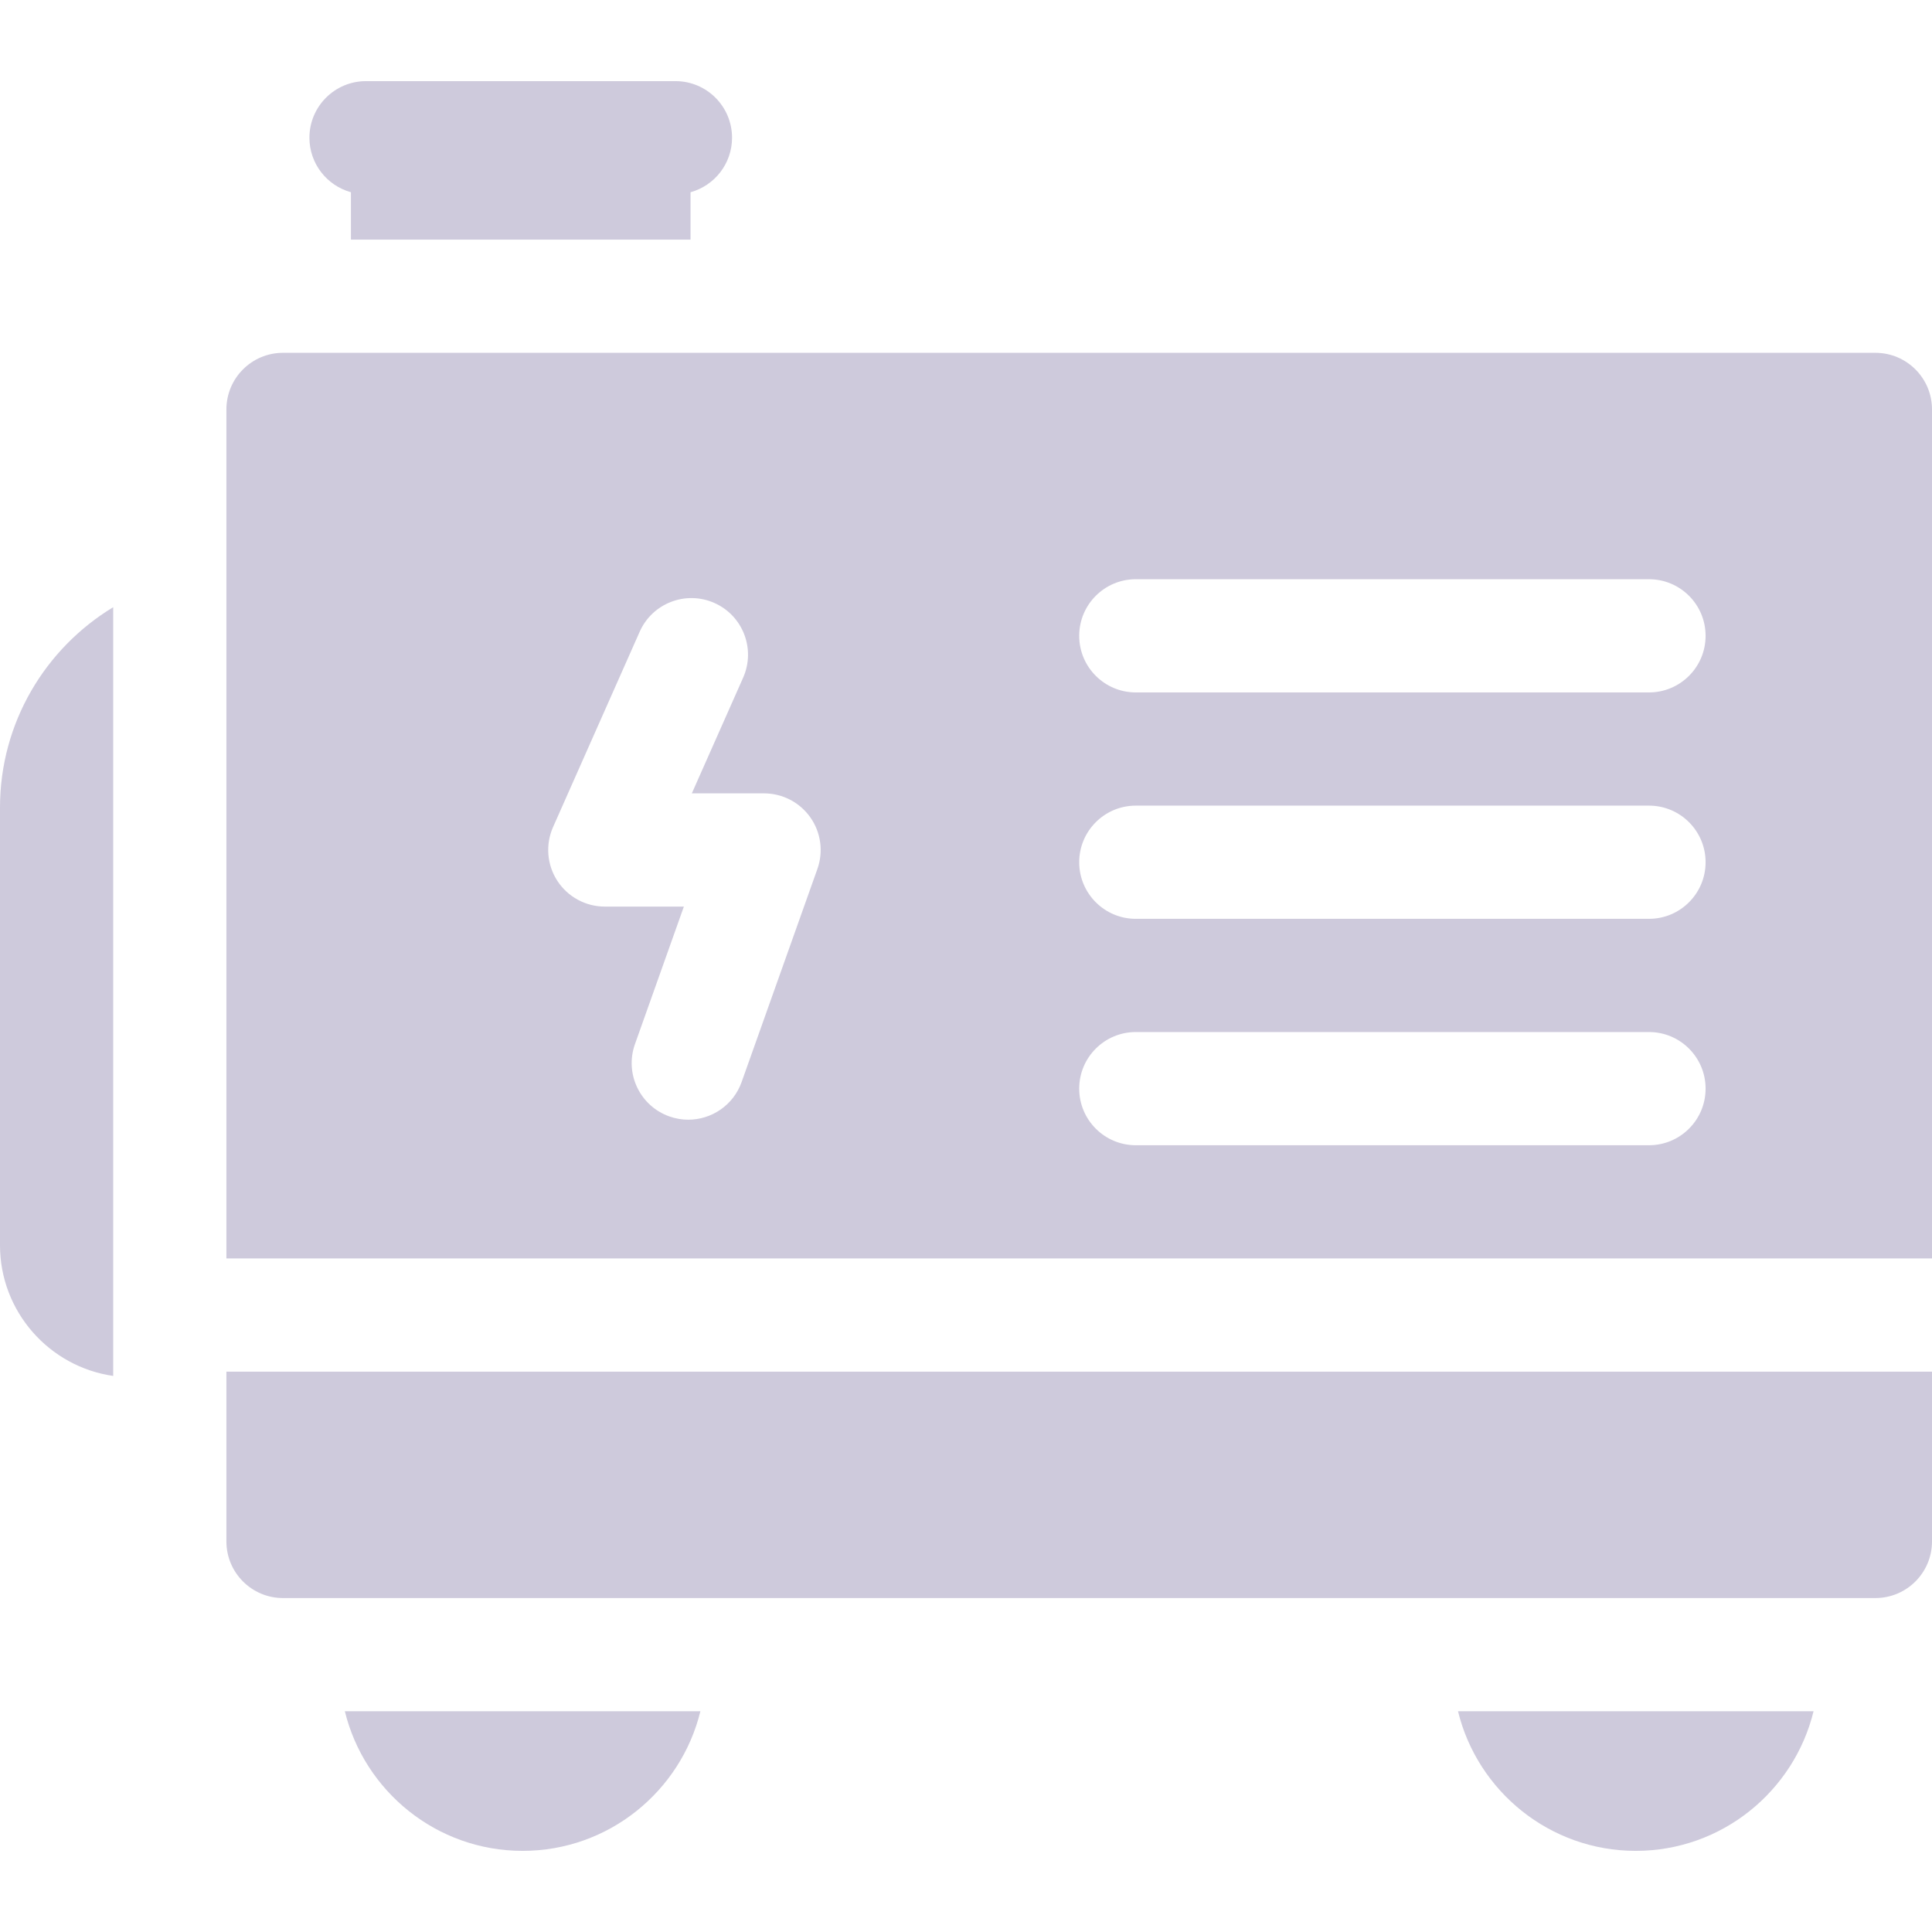 <svg width="128" height="128" viewBox="0 0 128 128" fill="none" xmlns="http://www.w3.org/2000/svg">
<path d="M23.25 12.736V15.875H45.75V12.736C47.335 12.298 48.5 10.849 48.5 9.125C48.5 7.054 46.821 5.375 44.75 5.375H24.25C22.179 5.375 20.5 7.054 20.5 9.125C20.5 10.849 21.665 12.298 23.25 12.736ZM34.625 122.625C40.32 122.625 45.108 118.677 46.403 113.375H22.847C24.142 118.677 28.93 122.625 34.625 122.625ZM124.25 23.375H18.75C16.679 23.375 15 25.054 15 27.125V83.375H128V27.125C128 25.054 126.321 23.375 124.25 23.375ZM54.155 57.57L49.134 71.688C48.588 73.224 47.143 74.183 45.601 74.183C45.172 74.183 44.748 74.109 44.344 73.965C42.393 73.271 41.373 71.126 42.068 69.175L45.308 60.064H40.07C39.445 60.064 38.831 59.908 38.282 59.61C37.733 59.312 37.267 58.882 36.926 58.359C36.586 57.835 36.381 57.235 36.332 56.612C36.282 55.989 36.389 55.364 36.642 54.794L42.38 41.855C43.219 39.961 45.435 39.108 47.328 39.947C49.221 40.786 50.075 43.002 49.236 44.895L45.835 52.563H50.621C51.222 52.563 51.814 52.708 52.347 52.984C52.88 53.26 53.339 53.661 53.685 54.151C54.032 54.642 54.255 55.209 54.337 55.804C54.418 56.399 54.356 57.004 54.155 57.57ZM109.25 75.875H75.25C73.179 75.875 71.5 74.196 71.5 72.125C71.5 70.054 73.179 68.375 75.25 68.375H109.25C111.321 68.375 113 70.054 113 72.125C113 74.196 111.321 75.875 109.25 75.875ZM109.25 60.875H75.25C73.179 60.875 71.5 59.196 71.5 57.125C71.5 55.054 73.179 53.375 75.25 53.375H109.25C111.321 53.375 113 55.054 113 57.125C113 59.196 111.321 60.875 109.25 60.875ZM109.25 45.875H75.25C73.179 45.875 71.5 44.196 71.5 42.125C71.5 40.054 73.179 38.375 75.25 38.375H109.25C111.321 38.375 113 40.054 113 42.125C113 44.196 111.321 45.875 109.25 45.875ZM15 102.125C15 104.196 16.679 105.875 18.75 105.875H124.25C126.321 105.875 128 104.196 128 102.125V90.875H15V102.125ZM108.375 122.625C114.07 122.625 118.858 118.677 120.153 113.375H96.597C97.892 118.677 102.68 122.625 108.375 122.625ZM0 53.5V82.5C0 86.9 3.265 90.551 7.5 91.159V40.229C3.009 42.947 0 47.878 0 53.5Z" fill="#CECADC"/>
</svg>
